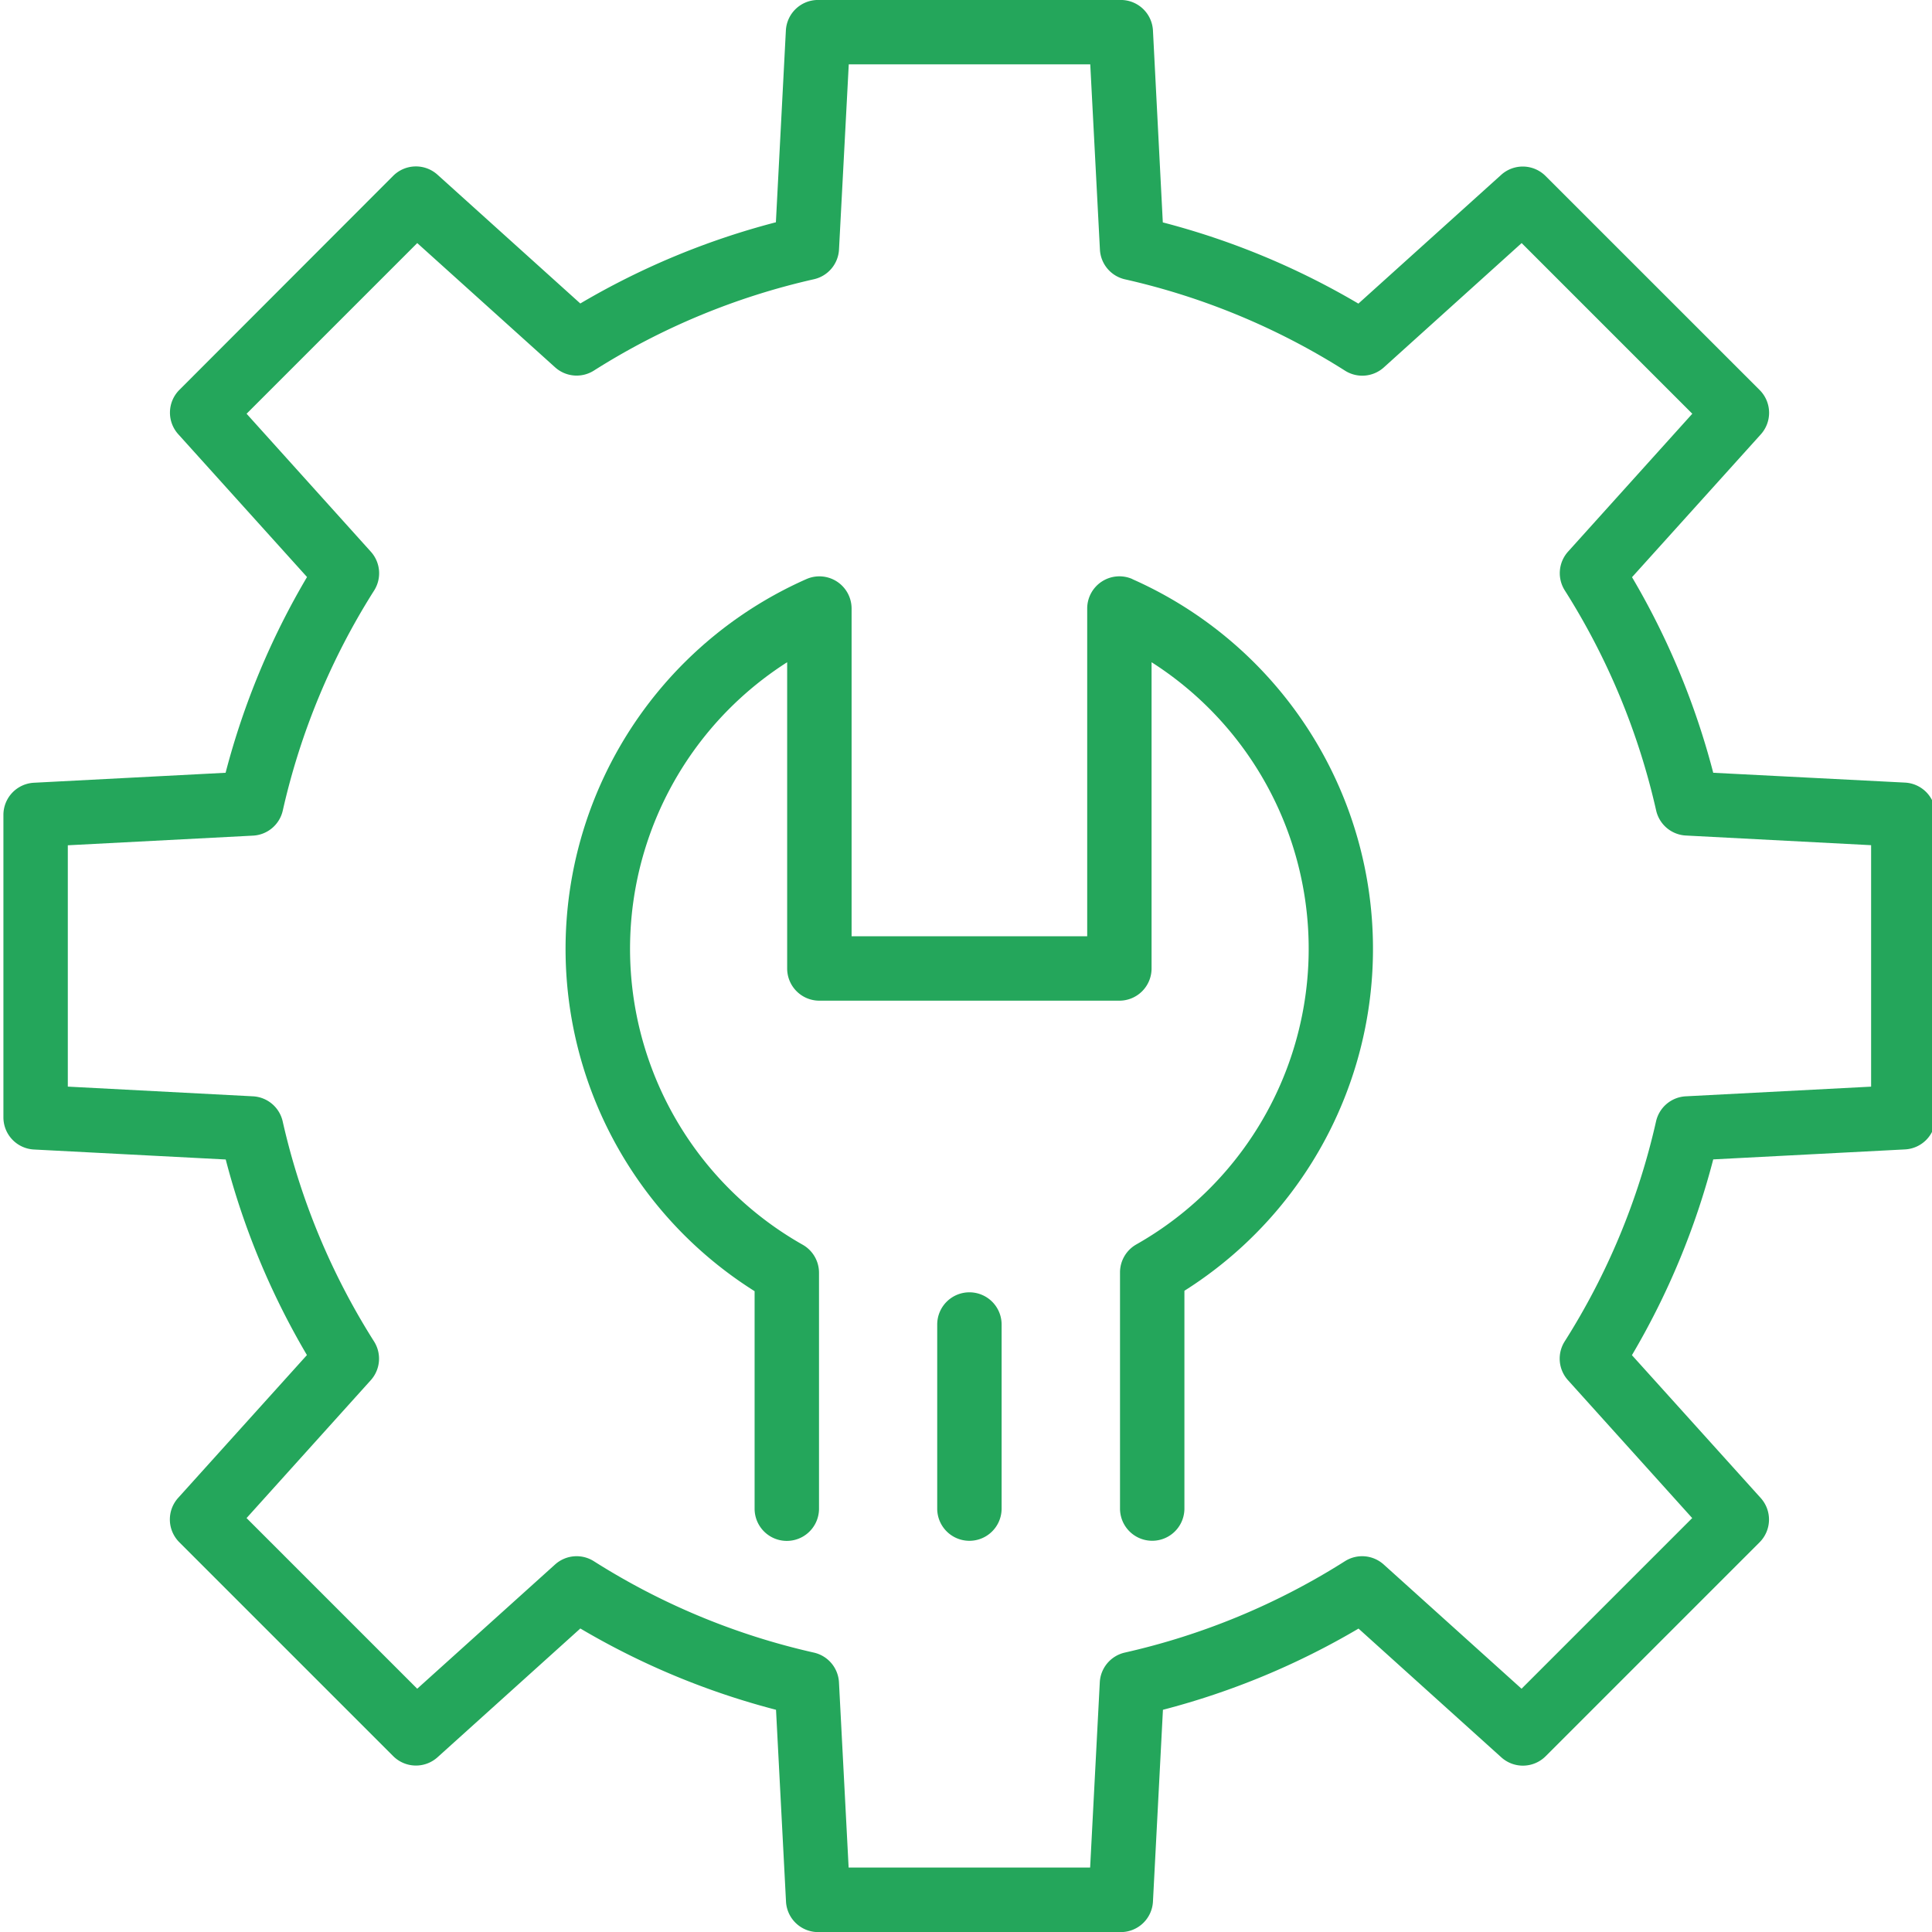 <?xml version="1.0" encoding="UTF-8"?> <svg xmlns="http://www.w3.org/2000/svg" xmlns:xlink="http://www.w3.org/1999/xlink" width="60" height="60" viewBox="0 0 60 60"><defs><clipPath id="clip-path"><rect id="Rectangle_6" data-name="Rectangle 6" width="60" height="60" transform="translate(-0.106)" fill="#24a65b" stroke="#707070" stroke-width="1"></rect></clipPath></defs><g id="Mask_Group_2" data-name="Mask Group 2" transform="translate(0.106)" clip-path="url(#clip-path)"><g id="gear" transform="translate(0 0)"><path id="Path_12" data-name="Path 12" d="M61.052,26.305,55.1,26a23.649,23.649,0,0,0-2.522-6.074l4-4.436a1,1,0,0,0-.036-1.376L49.892,7.466a1,1,0,0,0-1.376-.036l-4.436,4a23.664,23.664,0,0,0-6.074-2.522L37.7,2.949A1,1,0,0,0,36.7,2H27.3a1,1,0,0,0-1,.948l-.31,5.956a23.664,23.664,0,0,0-6.074,2.522l-4.436-4a1,1,0,0,0-1.376.036L7.465,14.109a1,1,0,0,0-.036,1.376l4,4.436A23.649,23.649,0,0,0,8.9,26l-5.956.31A1,1,0,0,0,2,27.3V36.7a1,1,0,0,0,.948,1l5.956.31a23.649,23.649,0,0,0,2.522,6.074l-4,4.436a1,1,0,0,0,.036,1.376l6.643,6.643a1,1,0,0,0,1.376.036l4.436-4A23.6,23.6,0,0,0,25.994,55.1l.31,5.956a1,1,0,0,0,1,.948H36.7a1,1,0,0,0,1-.948l.31-5.956a23.649,23.649,0,0,0,6.074-2.522l4.436,4a1,1,0,0,0,1.376-.036l6.643-6.643a1,1,0,0,0,.036-1.376l-4-4.436A23.634,23.634,0,0,0,55.1,38.007l5.956-.31a1,1,0,0,0,.948-1V27.3A1,1,0,0,0,61.052,26.305ZM60,35.748l-5.752.3a1,1,0,0,0-.924.779,21.659,21.659,0,0,1-2.838,6.834,1,1,0,0,0,.1,1.2l3.861,4.285-5.3,5.3-4.284-3.861a1,1,0,0,0-1.2-.1,21.694,21.694,0,0,1-6.835,2.838,1,1,0,0,0-.779.924L35.749,60h-7.5l-.3-5.752a1,1,0,0,0-.779-.924,21.653,21.653,0,0,1-6.835-2.839,1,1,0,0,0-1.2.1l-4.284,3.861-5.3-5.3,3.86-4.284a1,1,0,0,0,.1-1.2,21.694,21.694,0,0,1-2.838-6.835,1,1,0,0,0-.924-.779L4,35.747V28.252l5.752-.3a1,1,0,0,0,.924-.779,21.674,21.674,0,0,1,2.838-6.835,1,1,0,0,0-.1-1.2L9.552,14.85l5.3-5.3,4.284,3.861a1,1,0,0,0,1.2.1,21.7,21.7,0,0,1,6.835-2.838,1,1,0,0,0,.779-.924L28.253,4h7.5l.3,5.752a1,1,0,0,0,.779.924,21.674,21.674,0,0,1,6.835,2.838,1,1,0,0,0,1.2-.1L49.15,9.55l5.3,5.3-3.861,4.285a1,1,0,0,0-.1,1.2,21.694,21.694,0,0,1,2.838,6.835,1,1,0,0,0,.924.779l5.752.3v7.495Z" transform="translate(-2 -2.001)" fill="#24a65b"></path><path id="Path_13" data-name="Path 13" d="M37.063,19.985a1,1,0,0,0-1.405.914V31.078H28.341V20.9a1,1,0,0,0-1.405-.914A12.558,12.558,0,0,0,25.329,42.1v6.755a1,1,0,0,0,2,0V41.527a1,1,0,0,0-.509-.871,10.557,10.557,0,0,1-.48-18.089v9.511a1,1,0,0,0,1,1h9.317a1,1,0,0,0,1-1V22.567a10.553,10.553,0,0,1-.47,18.079,1,1,0,0,0-.51.872v7.333a1,1,0,0,0,2,0V42.087a12.556,12.556,0,0,0-1.616-22.1Z" transform="translate(-2 -2.001)" fill="#24a65b"></path><path id="Path_14" data-name="Path 14" d="M32,42.135a1,1,0,0,0-1,1v5.717a1,1,0,0,0,2,0V43.135A1,1,0,0,0,32,42.135Z" transform="translate(-2 -2.001)" fill="#24a65b"></path></g></g></svg> 